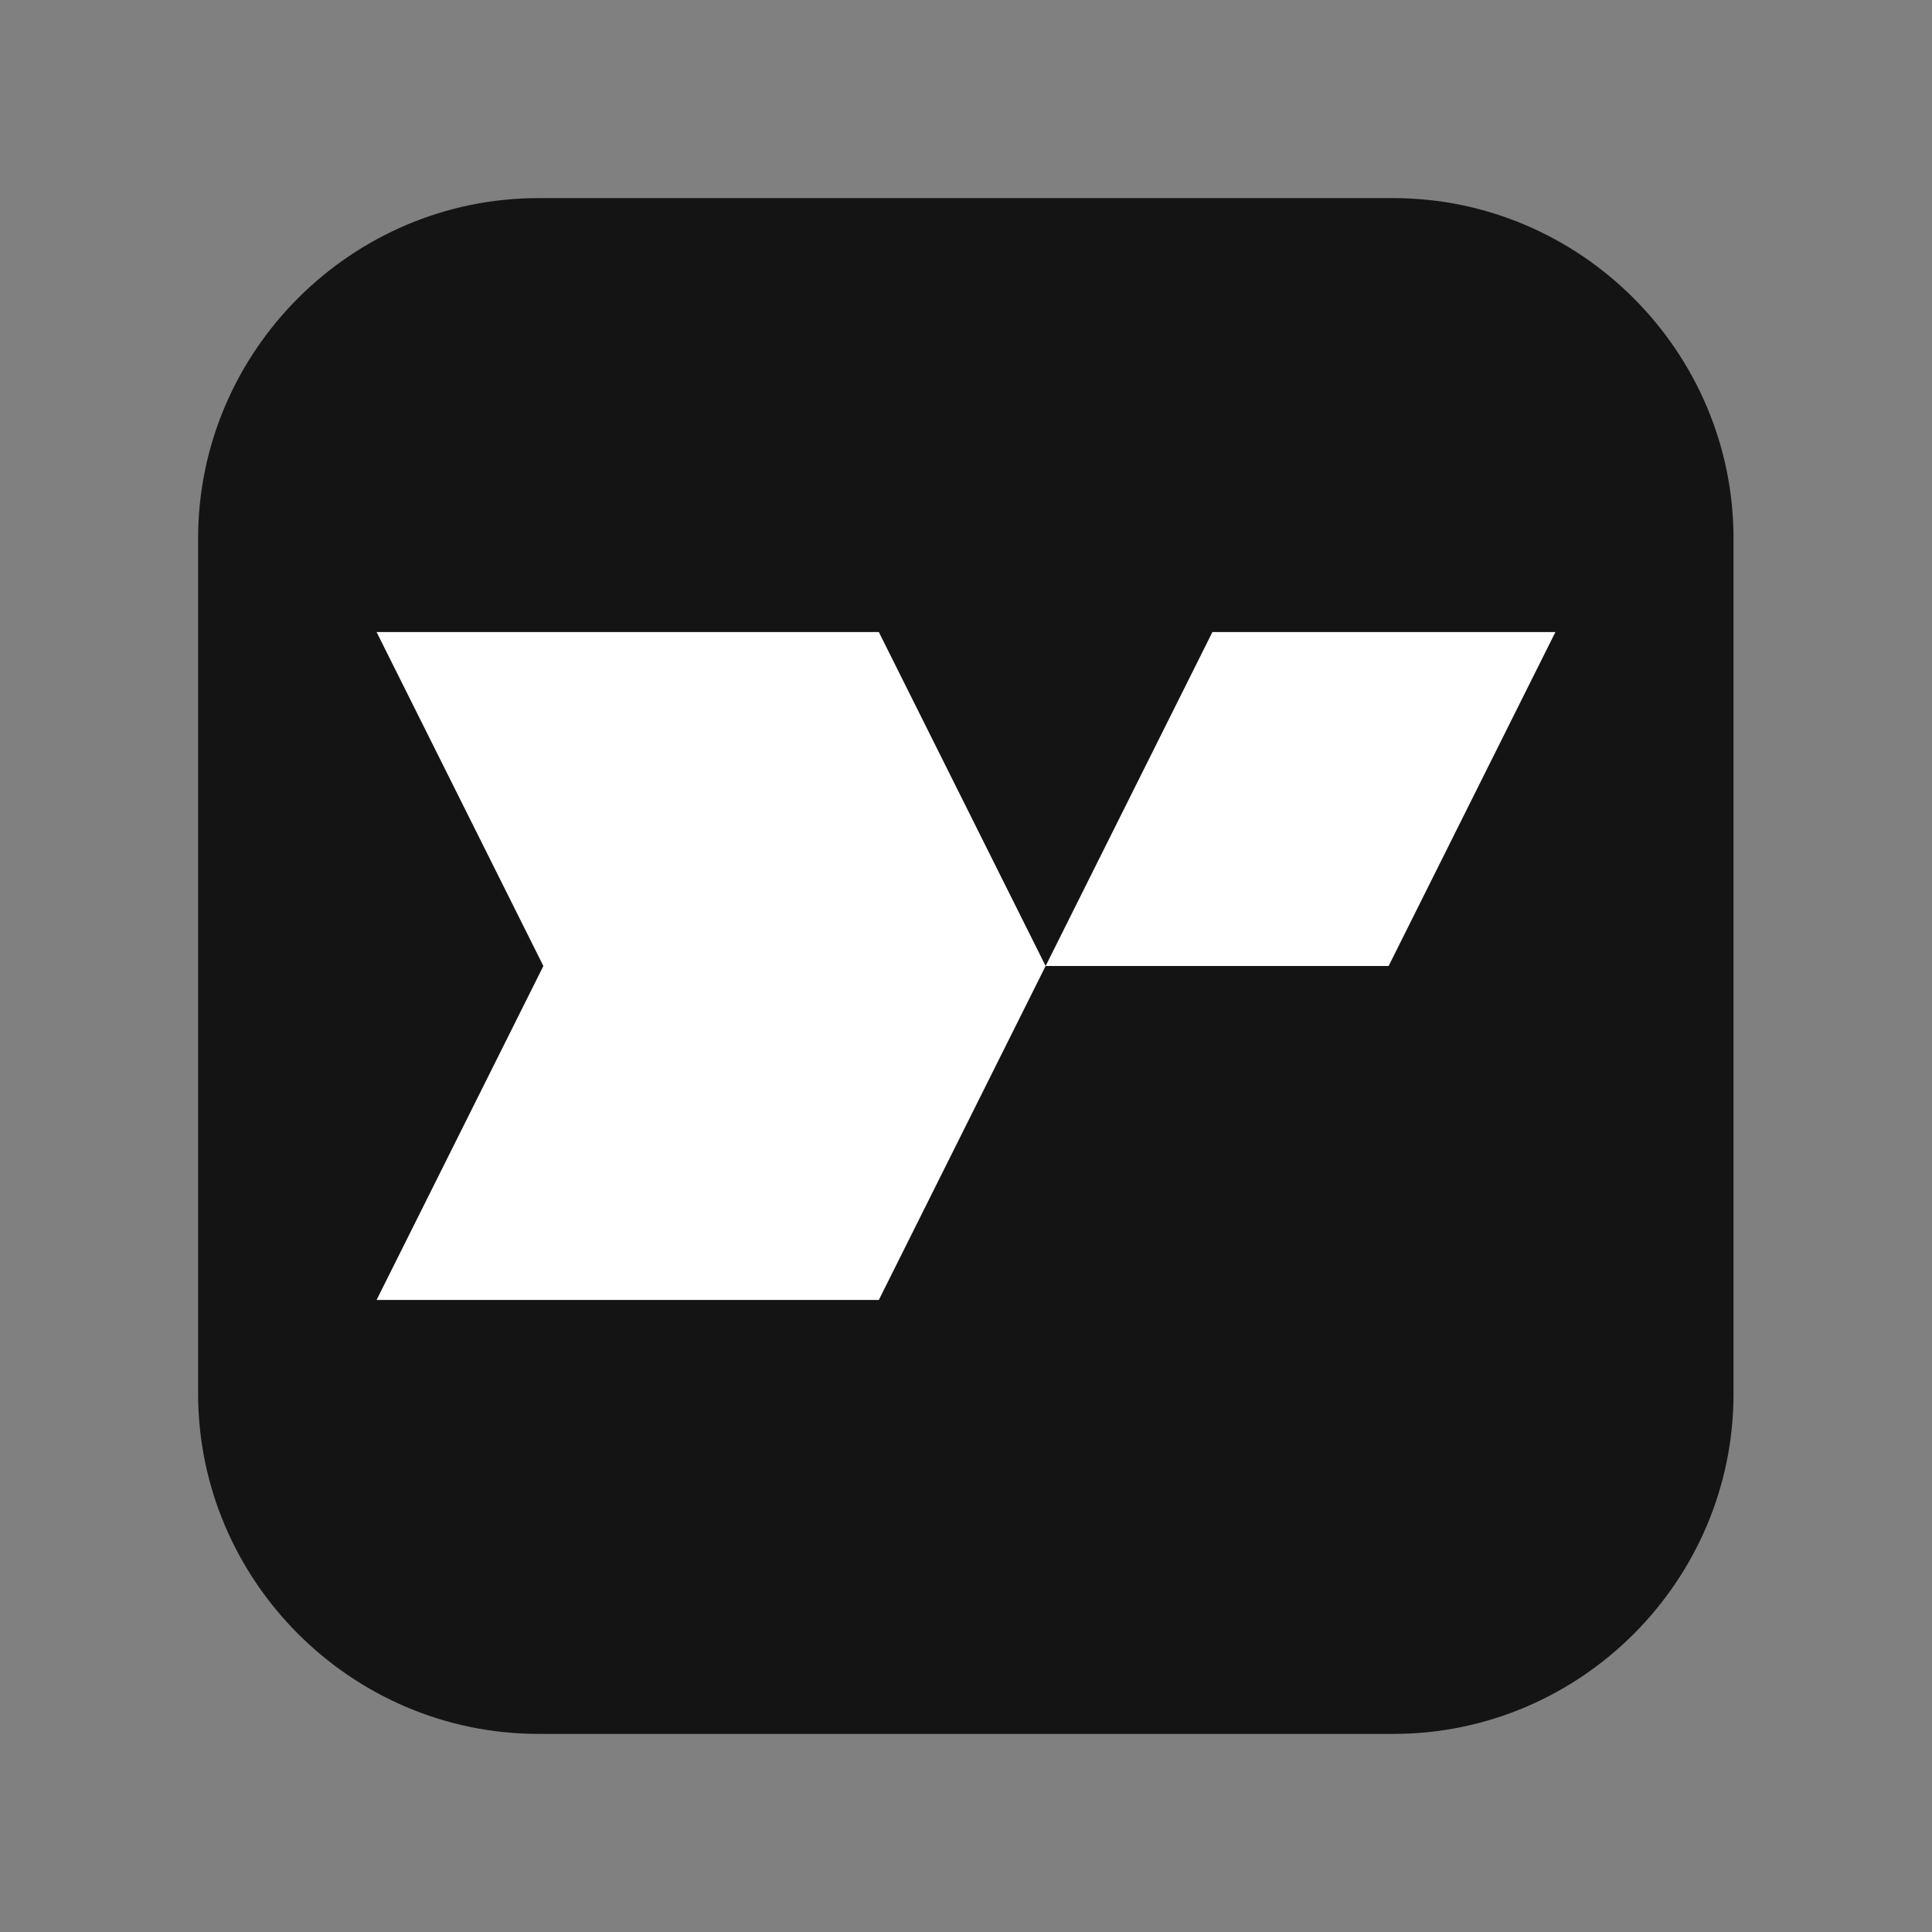 <?xml version="1.0" encoding="utf-8"?>
<!-- Generator: Adobe Illustrator 25.0.0, SVG Export Plug-In . SVG Version: 6.00 Build 0)  -->
<svg version="1.1" id="BACKGROUND" xmlns="http://www.w3.org/2000/svg" xmlns:xlink="http://www.w3.org/1999/xlink" x="0px" y="0px"
	 viewBox="0 0 512 512" style="enable-background:new 0 0 512 512;" xml:space="preserve">
<rect x="0" y="0" width="512" height="512" fill="#808080" stroke="none"/>
<style type="text/css">
	.st0{fill:#141414;}
	.st1{fill:#FFFFFF;}
</style>
<path class="st0" d="M369.3,459.5H142.7c-49.6,0-90.2-40.6-90.2-90.2V142.7c0-49.6,40.6-90.2,90.2-90.2h226.5
	c49.6,0,90.2,40.6,90.2,90.2v226.5C459.5,418.9,418.9,459.5,369.3,459.5z"/>
<g>
	<polygon class="st1" points="277.1,256 144,256 99.8,167.5 232.9,167.5 	"/>
	<polygon class="st1" points="277.1,256 144,256 99.8,344.5 232.9,344.5 	"/>
	<polygon class="st1" points="277.1,256 368,256 412.2,167.5 321.3,167.5 	"/>
</g>
</svg>
